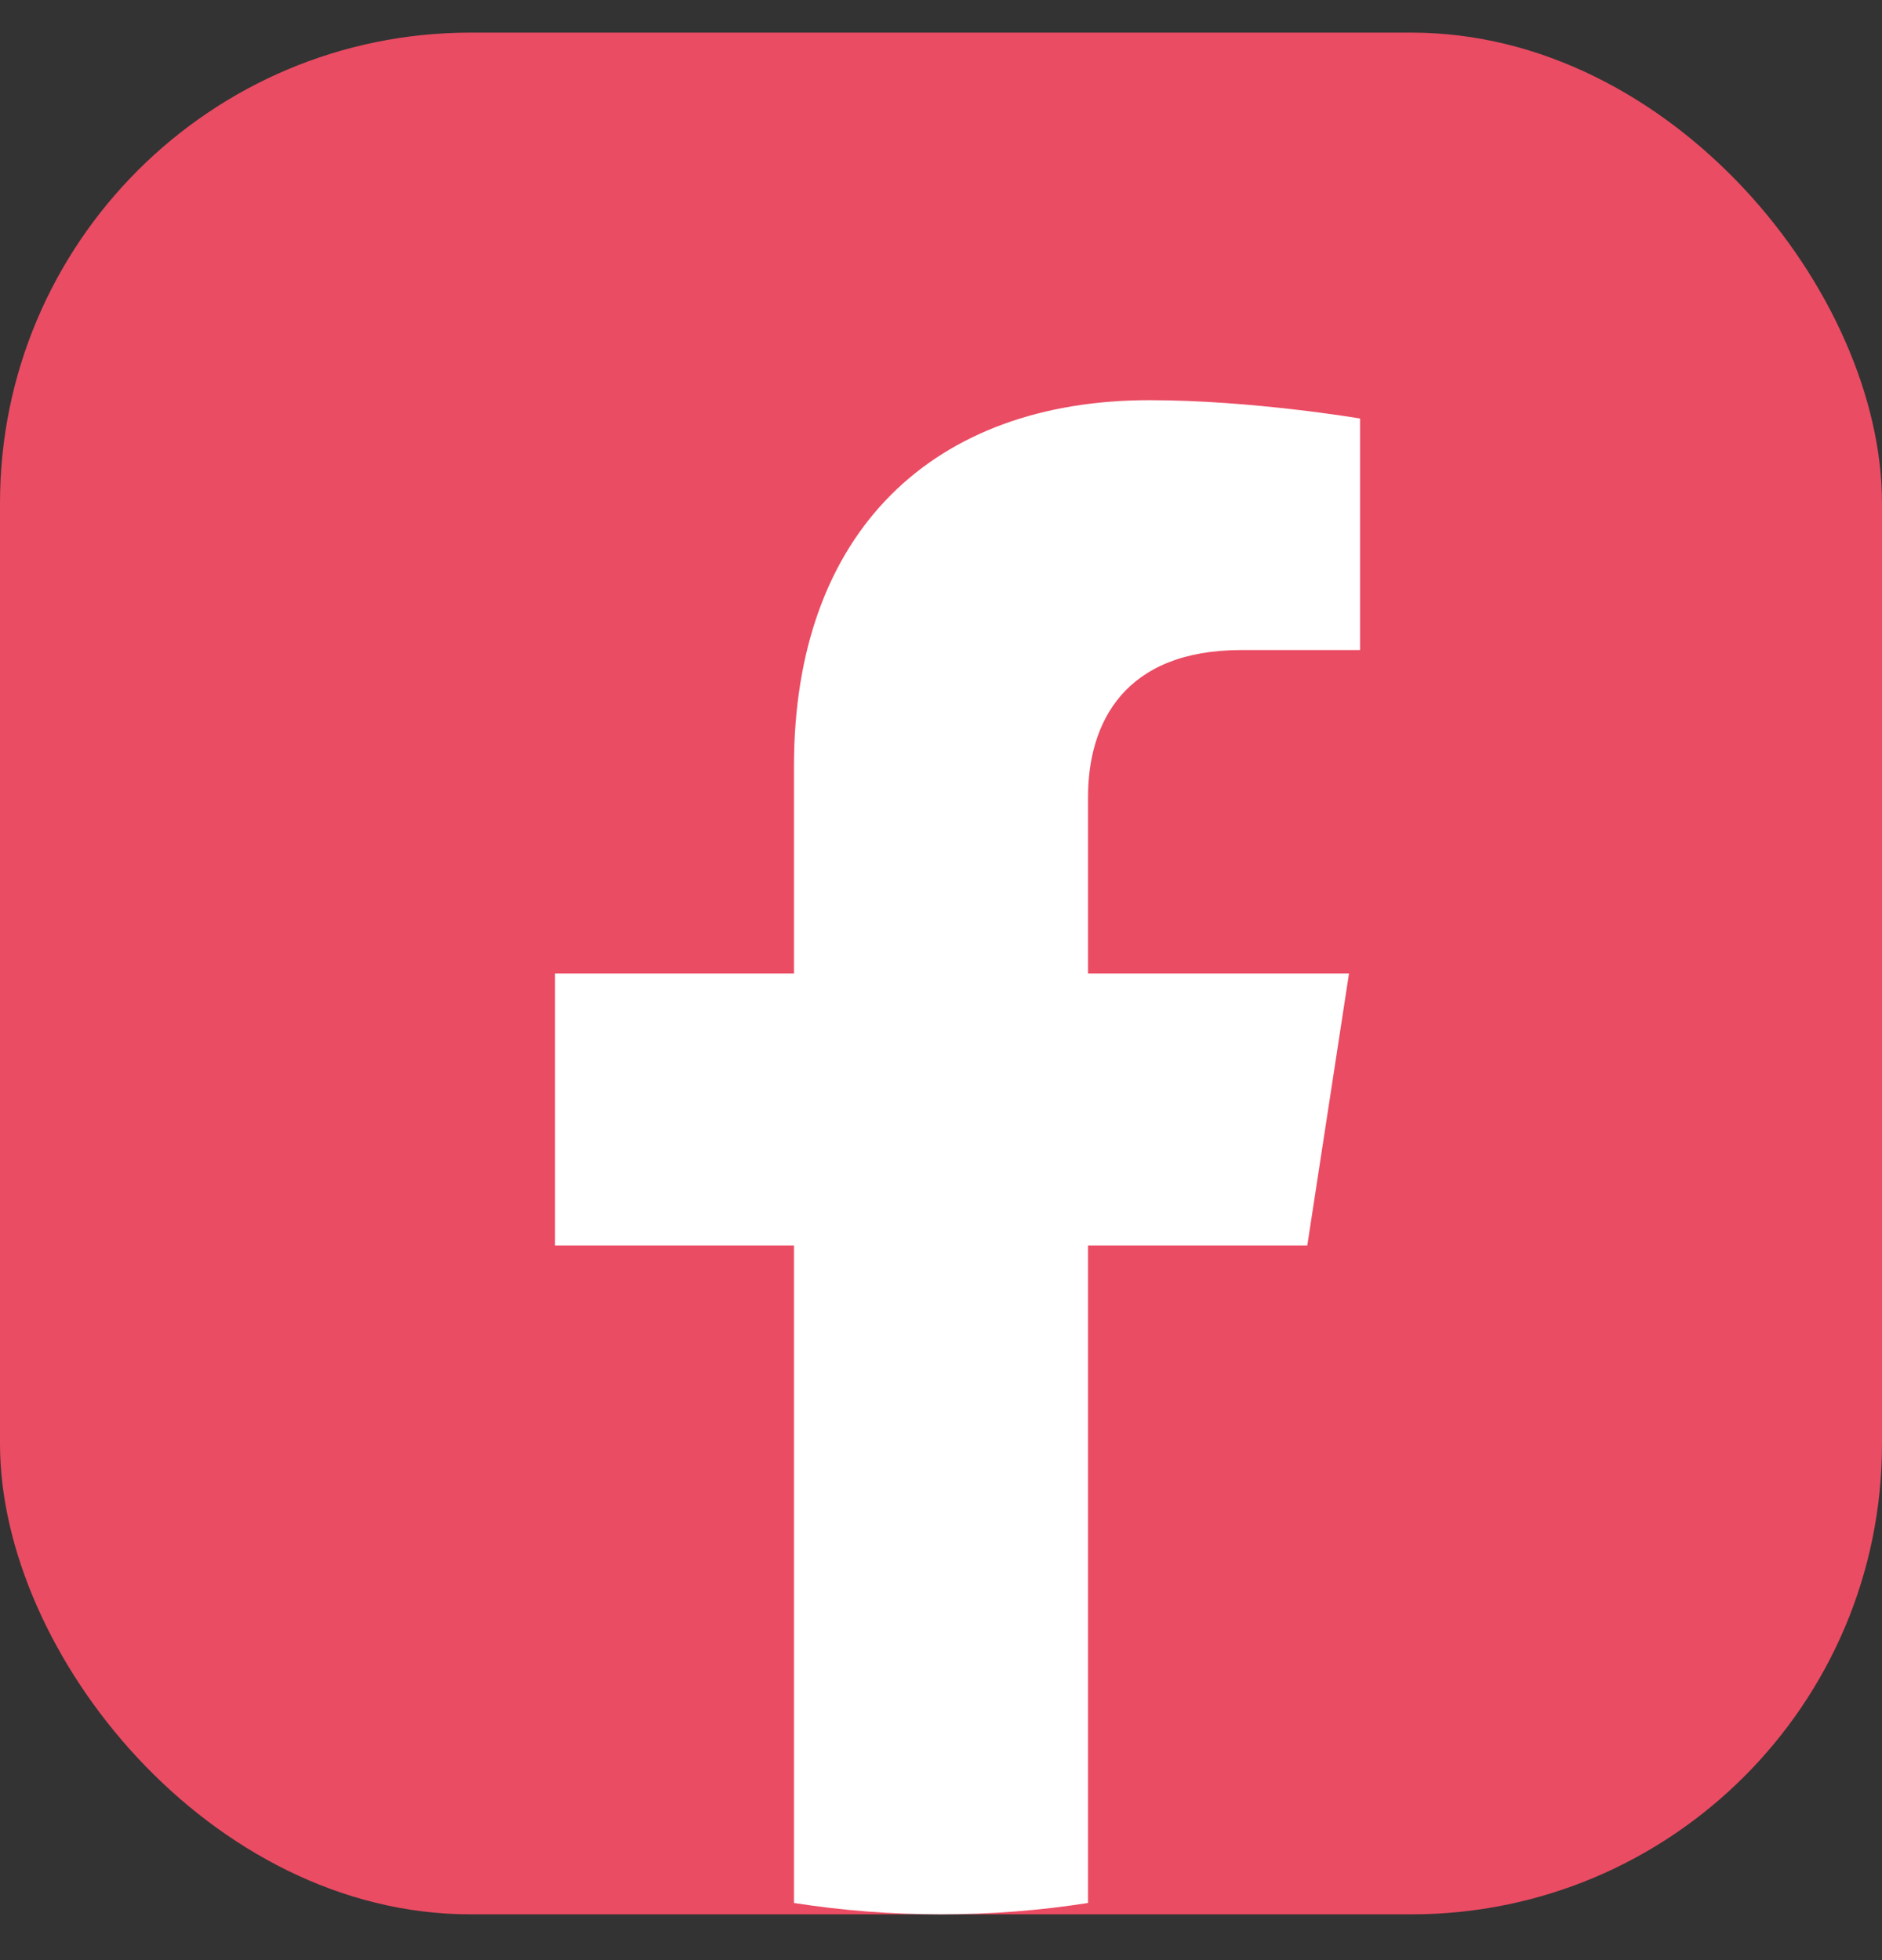 <svg width="24" height="25" viewBox="0 0 24 25" fill="none" xmlns="http://www.w3.org/2000/svg">
<rect x="0" y="0" width="24" height="25" fill="#333333" stroke="none"/>
<g clip-path="url(#clip0_3807_15810)">
<rect y="0.416" width="24" height="24" rx="6" fill="#EA4C63"/>
<path d="M16.671 15.885L17.203 12.416H13.875V10.166C13.875 9.217 14.339 8.291 15.83 8.291H17.344V5.338C17.344 5.338 15.97 5.104 14.658 5.104C11.916 5.104 10.125 6.765 10.125 9.772V12.416H7.078V15.885H10.125V24.271C10.737 24.367 11.363 24.416 12 24.416C12.637 24.416 13.263 24.367 13.875 24.271V15.885H16.671Z" fill="white"/>
</g>
<defs>
<clipPath id="clip0_3807_15810">
<rect y="0.416" width="24" height="24" rx="6" fill="white"/>
</clipPath>
</defs>
</svg>
